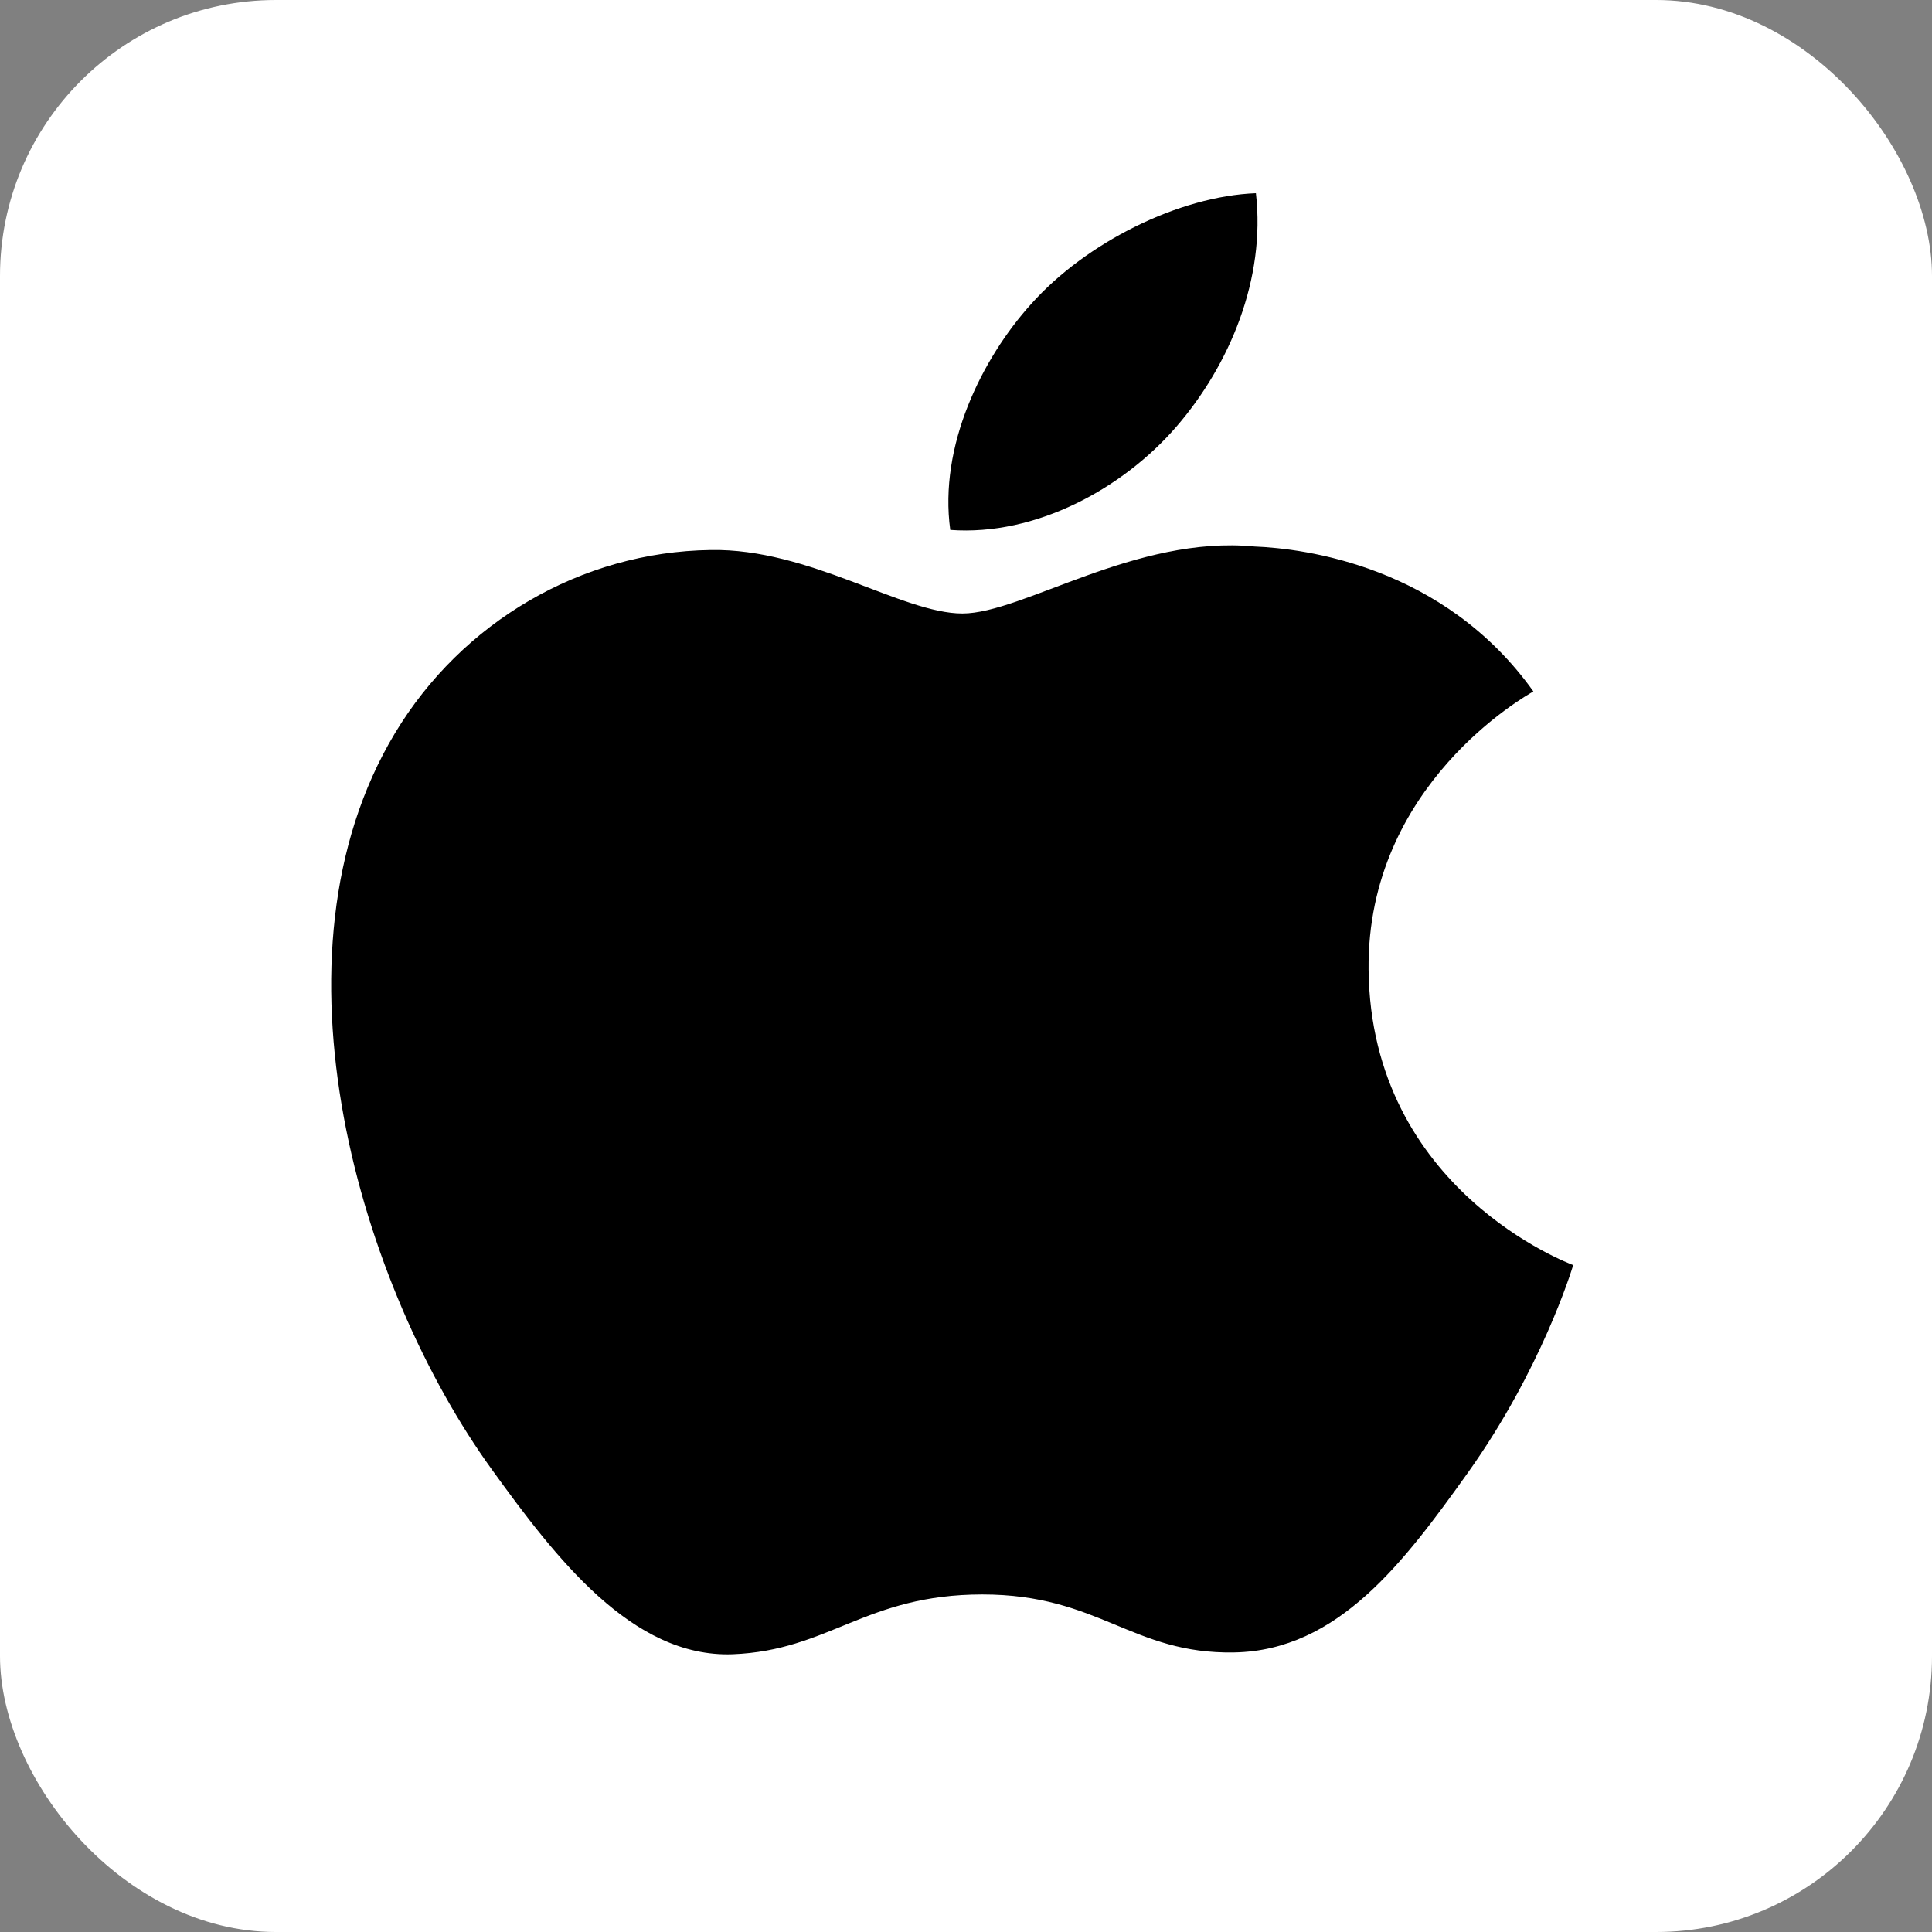 <svg width="70" height="70" viewBox="0 0 70 70" fill="none" xmlns="http://www.w3.org/2000/svg">
<rect x="0" y="0" width="70" height="70" fill="#808080" stroke="none"/>
<rect width="70" height="70" rx="10" fill="white"/>
<path fill-rule="evenodd" clip-rule="evenodd" d="M42.629 15.452C44.559 13.215 45.86 10.1 45.504 7C42.722 7.106 39.358 8.777 37.364 11.011C35.573 12.993 34.01 16.161 34.43 19.2C37.532 19.43 40.699 17.691 42.629 15.452ZM49.586 35.125C49.663 43.138 56.92 45.803 57 45.837C56.941 46.025 55.841 49.635 53.178 53.367C50.873 56.592 48.483 59.803 44.717 59.871C41.017 59.938 39.826 57.77 35.594 57.77C31.365 57.77 30.043 59.802 26.542 59.937C22.907 60.067 20.137 56.449 17.816 53.236C13.067 46.663 9.44 34.662 14.312 26.562C16.732 22.541 21.055 19.991 25.75 19.928C29.318 19.861 32.688 22.228 34.869 22.228C37.051 22.228 41.146 19.383 45.45 19.801C47.252 19.872 52.31 20.497 55.557 25.052C55.295 25.209 49.521 28.428 49.586 35.125Z" fill="black"/>
</svg>
